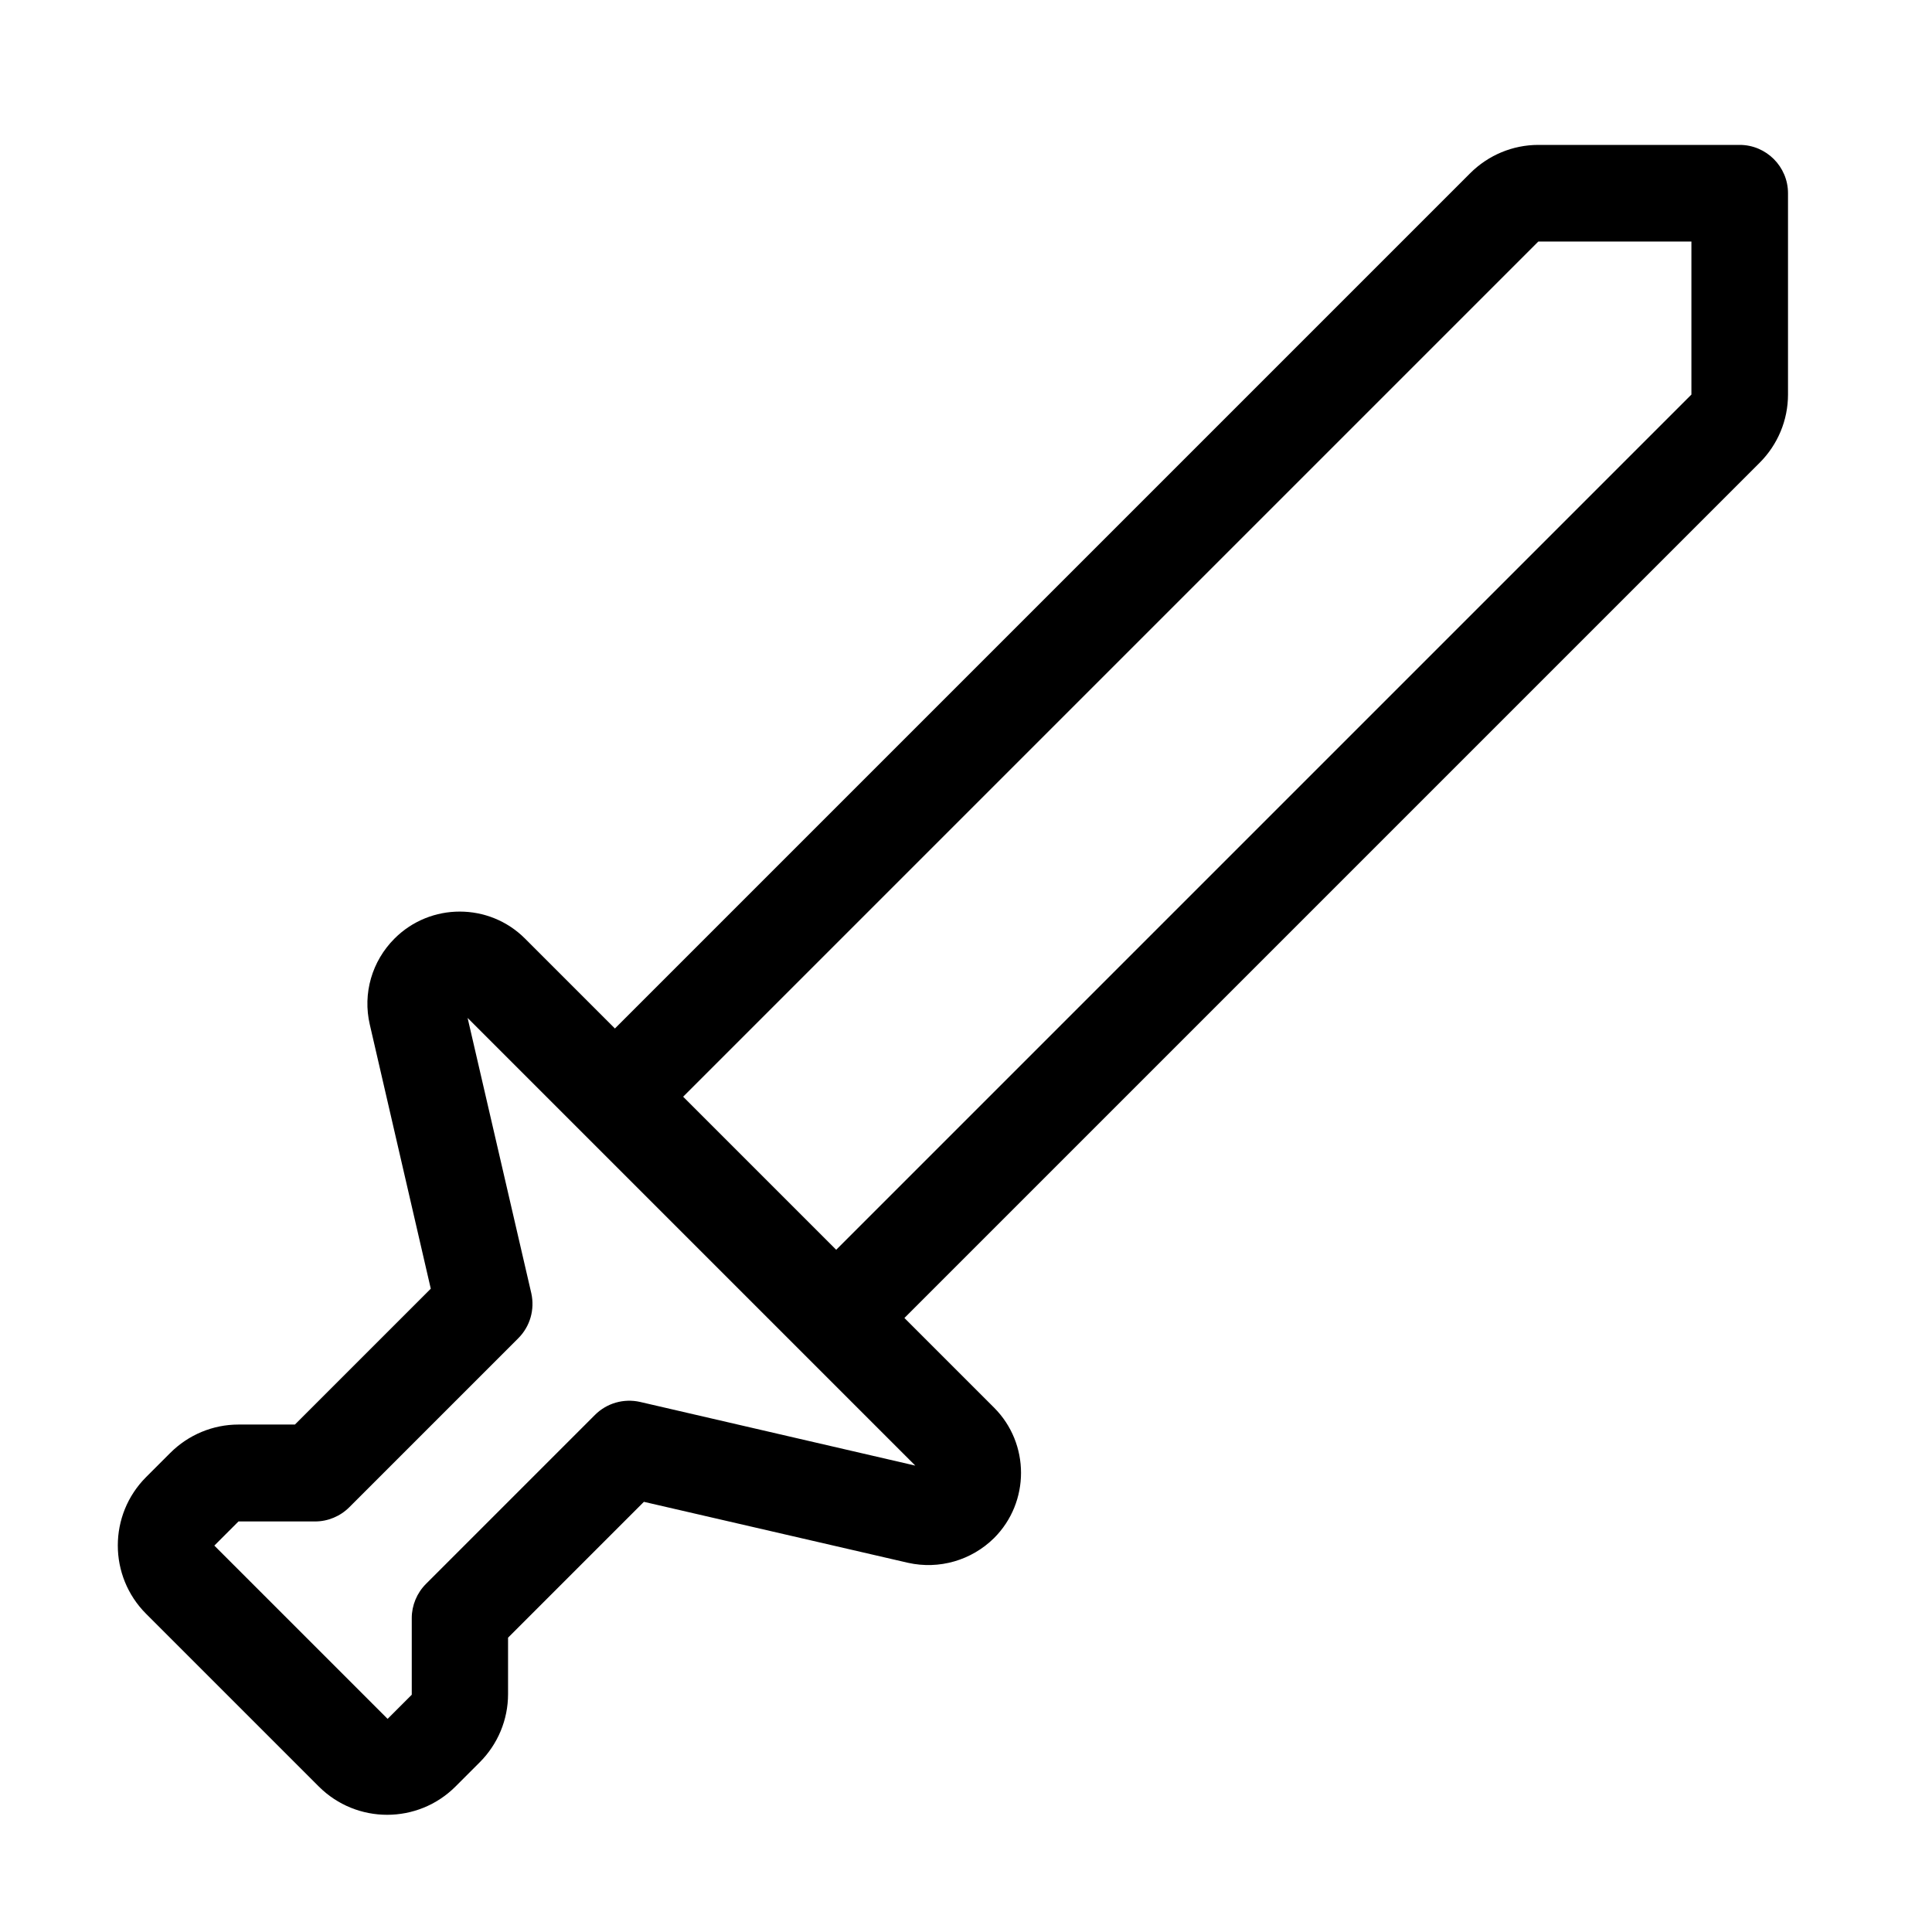 <svg xmlns="http://www.w3.org/2000/svg" viewBox="0 0 640 640"><!--! Font Awesome Pro 7.1.0 by @fontawesome - https://fontawesome.com License - https://fontawesome.com/license (Commercial License) Copyright 2025 Fonticons, Inc. --><path fill="currentColor" d="M203.7 340.7L487 57.4C493 51.4 501.1 48 509.6 48L576.3 48C585.1 48 592.3 55.2 592.3 64L592.3 130.7C592.3 139.2 588.9 147.3 582.9 153.3L299.6 436.6L329.3 466.3C341.2 478.2 341.2 497.6 329.3 509.5C321.8 516.9 311.1 520 300.8 517.7L213.3 497.5L168.3 542.5L168.3 561.2C168.3 569.7 164.9 577.8 158.9 583.8L150.9 591.8C138.4 604.3 118.1 604.3 105.6 591.8L48.4 534.6C35.9 522.1 35.9 501.8 48.4 489.3L56.4 481.3C62.4 475.3 70.5 471.9 79 471.9L97.7 471.9L142.7 426.9L122.5 339.4C120.1 329.1 123.2 318.4 130.7 310.9C142.6 299 162 299 173.9 310.9L203.6 340.6zM226.3 363.3L277 414L560.3 130.7L560.3 80L509.6 80L226.3 363.3zM176 428.4C177.2 433.8 175.6 439.4 171.7 443.3L115.7 499.3C112.7 502.3 108.6 504 104.4 504L79 504L71 512L128.4 569.4L136.4 561.4L136.4 536C136.4 531.8 138.1 527.7 141.1 524.7L197.1 468.7C201 464.8 206.6 463.2 212 464.4L303.2 485.5L154.9 337.2L176 428.4z"/></svg>